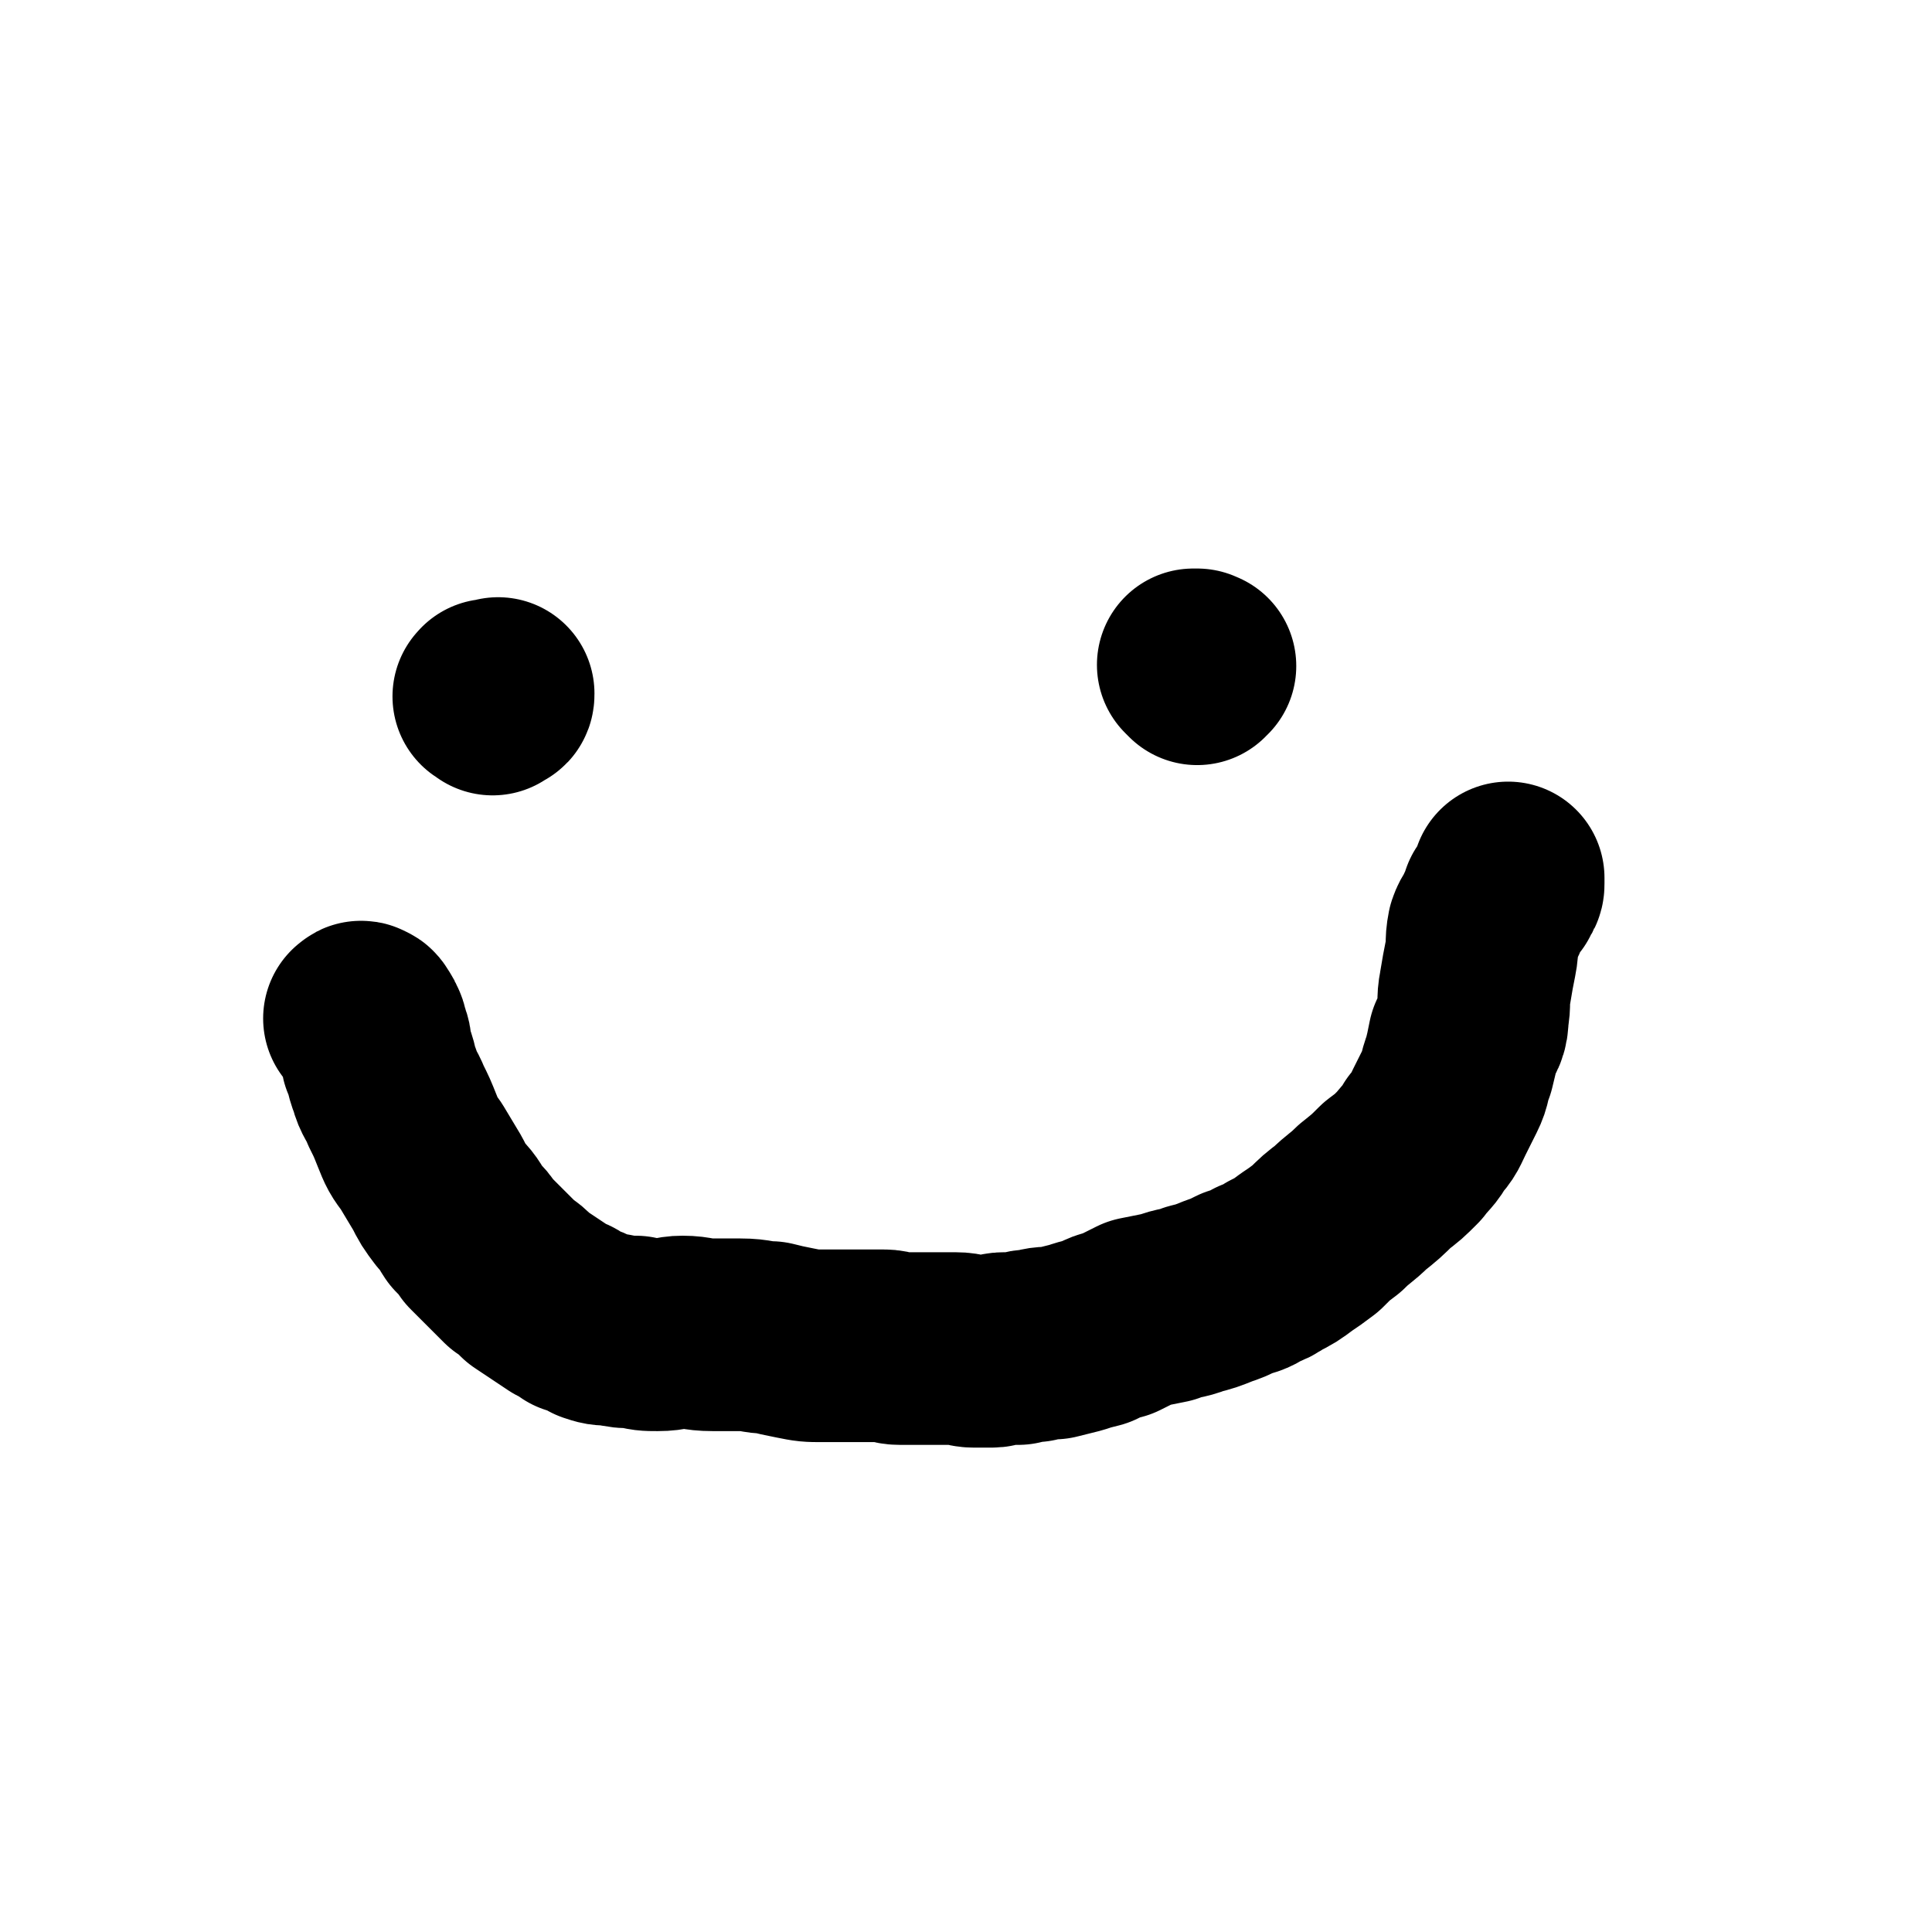 <svg viewBox='0 0 702 702' version='1.1' xmlns='http://www.w3.org/2000/svg' xmlns:xlink='http://www.w3.org/1999/xlink'><g fill='none' stroke='#000000' stroke-width='70' stroke-linecap='round' stroke-linejoin='round'><path d='M179,254c-1,-1 -2,-1 -1,-1 0,-1 0,0 2,0 0,0 0,0 0,0 0,0 0,0 0,0 1,0 1,0 1,-1 '/><path d='M435,243c-1,-1 -1,-1 -1,-1 -1,-1 0,0 0,0 0,0 1,0 1,0 0,0 0,0 0,0 0,0 0,0 0,0 0,-1 0,0 1,0 '/><path d='M132,371c-1,-1 -2,-1 -1,-1 0,-1 1,0 1,0 1,0 1,1 1,1 0,0 0,0 0,0 1,1 1,1 1,2 1,1 1,1 1,3 2,3 1,4 2,8 2,4 1,4 3,9 1,4 2,4 4,9 2,4 2,4 4,9 2,5 2,5 5,9 3,5 3,5 6,10 2,4 2,4 5,8 3,3 3,4 5,7 3,3 3,3 5,6 3,3 3,3 6,6 3,3 3,3 6,6 3,2 3,2 6,5 3,2 3,2 6,4 3,2 3,2 6,4 3,1 3,1 5,3 4,1 4,1 7,3 3,1 3,1 6,1 5,1 5,1 9,1 4,1 4,1 8,1 5,0 5,-1 9,-1 5,0 5,1 11,1 5,0 5,0 10,0 6,0 6,1 11,1 4,1 4,1 9,2 5,1 5,1 10,1 4,0 4,0 9,0 4,0 4,0 7,0 3,0 3,0 6,0 3,0 3,1 6,1 3,0 3,0 6,0 3,0 3,0 7,0 3,0 4,0 7,0 4,0 4,1 7,1 3,0 3,0 6,0 3,0 2,-1 5,-1 2,0 2,0 5,0 3,-1 3,-1 6,-1 3,-1 3,-1 7,-1 4,-1 4,-1 8,-2 3,-1 3,-1 7,-2 4,-2 4,-2 8,-3 4,-2 4,-2 8,-4 5,-1 5,-1 10,-2 5,-2 5,-1 10,-3 4,-1 4,-1 9,-3 3,-1 3,-1 7,-3 4,-1 4,-1 7,-3 3,-1 3,-1 6,-3 4,-2 4,-2 8,-5 3,-2 3,-2 7,-5 4,-4 4,-4 8,-7 4,-4 5,-4 9,-8 5,-4 5,-4 9,-8 4,-3 4,-3 8,-7 3,-4 4,-4 6,-8 3,-3 3,-4 5,-8 2,-4 2,-4 4,-8 2,-4 1,-4 3,-9 1,-4 1,-4 2,-9 2,-4 3,-4 3,-9 1,-5 0,-5 1,-10 1,-6 1,-6 2,-11 1,-5 0,-5 1,-10 1,-3 2,-3 3,-6 1,-2 1,-2 2,-5 1,-1 1,-1 2,-2 1,-1 1,-1 1,-2 1,-1 1,-1 1,-2 0,-1 0,-1 0,-1 0,0 0,0 0,0 0,0 0,0 0,-1 '/></g>
</svg>